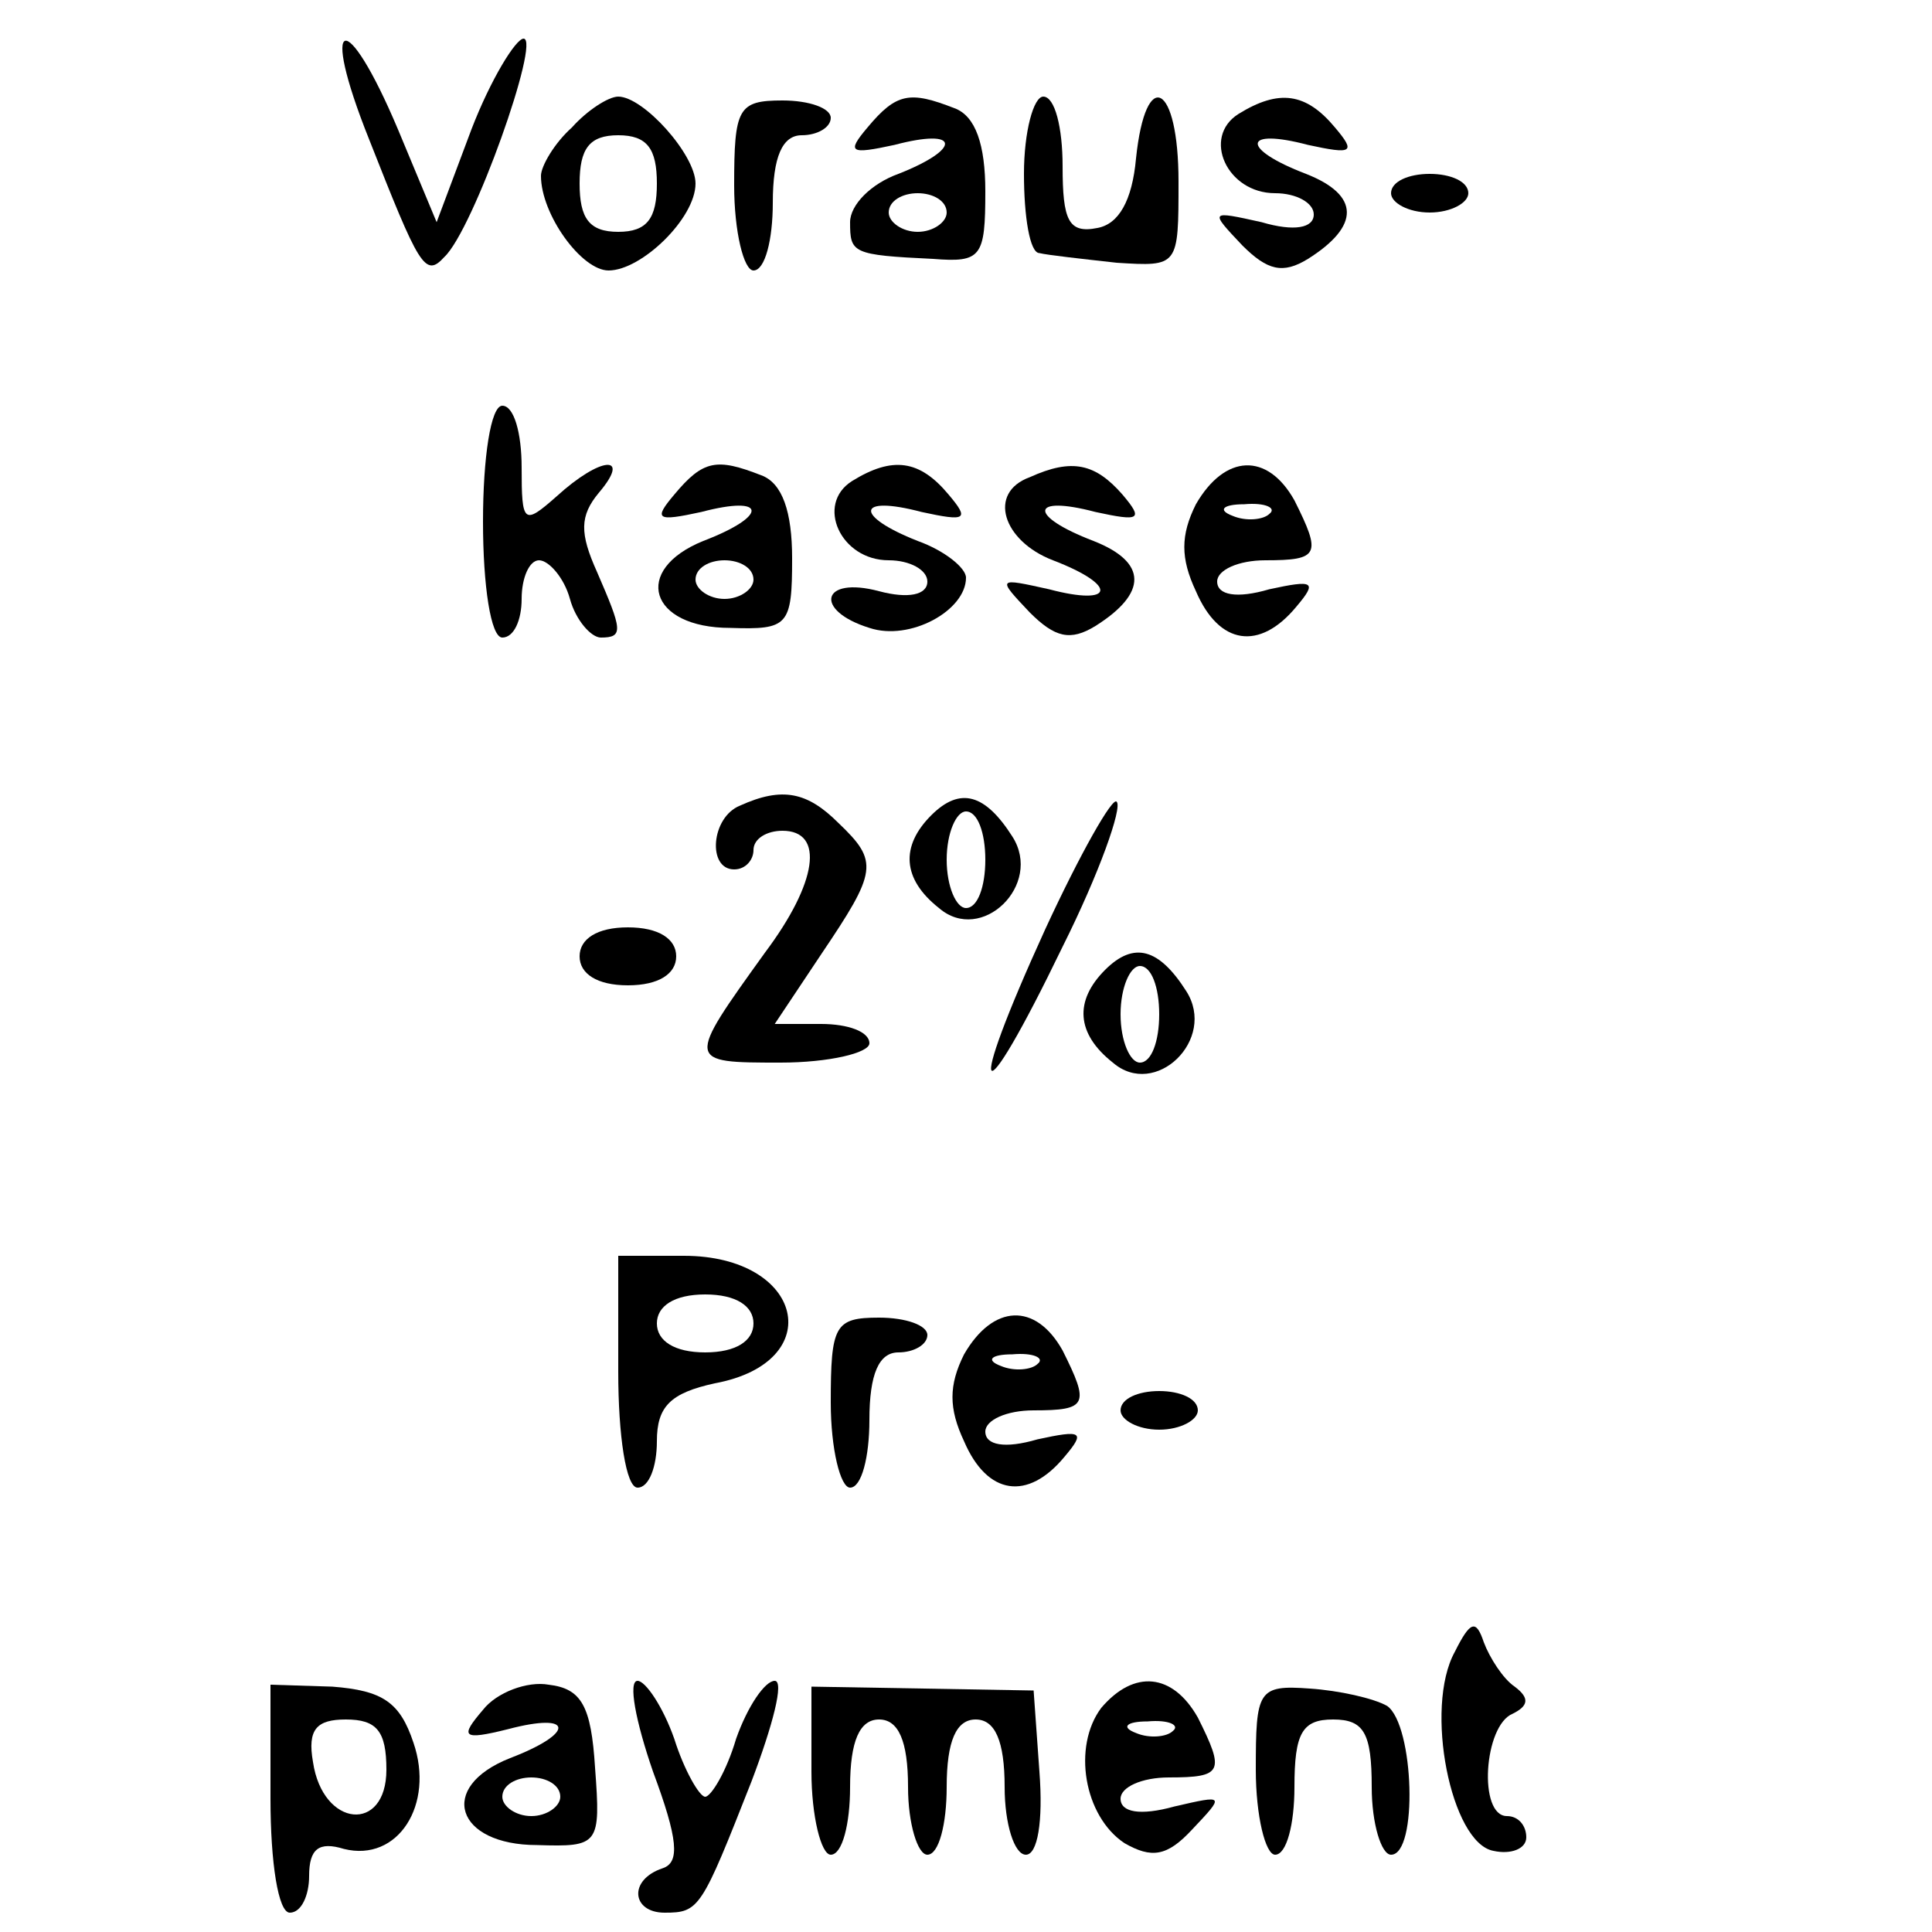 <?xml version="1.0" standalone="no"?>
<!DOCTYPE svg PUBLIC "-//W3C//DTD SVG 20010904//EN"
 "http://www.w3.org/TR/2001/REC-SVG-20010904/DTD/svg10.dtd">
<svg version="1.0" xmlns="http://www.w3.org/2000/svg"
 width="100pt" height="100pt" viewBox="0 0 100 100"
 preserveAspectRatio="xMidYMid meet">

<g transform="translate(0,100) scale(0.1,-0.1)"
fill="#000000" stroke="none">
<path d="M191 928 c26 -66 29 -72 39 -61 15 14 50 113 41 113 -4 0 -17 -21
-27 -47 l-18 -48 -20 48 c-27 64 -41 60 -15 -5z"/>
<path d="M296 934 c-9 -8 -16 -20 -16 -25 0 -20 21 -49 35 -49 17 0 45 27 45
45 0 15 -27 45 -40 45 -5 0 -16 -7 -24 -16z m44 -29 c0 -18 -5 -25 -20 -25
-15 0 -20 7 -20 25 0 18 5 25 20 25 15 0 20 -7 20 -25z"/>
<path d="M380 904 c0 -24 5 -44 10 -44 6 0 10 16 10 35 0 24 5 35 15 35 8 0
15 4 15 9 0 5 -11 9 -25 9 -23 0 -25 -4 -25 -44z"/>
<path d="M449 934 c-11 -13 -9 -14 14 -9 34 9 35 -2 2 -15 -14 -5 -25 -16 -25
-25 0 -16 1 -17 43 -19 25 -2 27 1 27 35 0 24 -5 39 -16 43 -23 9 -30 8 -45
-10z m41 -44 c0 -5 -7 -10 -15 -10 -8 0 -15 5 -15 10 0 6 7 10 15 10 8 0 15
-4 15 -10z"/>
<path d="M530 910 c0 -22 3 -41 8 -41 4 -1 22 -3 40 -5 32 -2 32 -2 32 42 0
51 -17 60 -22 12 -2 -22 -9 -34 -20 -36 -15 -3 -18 4 -18 32 0 20 -4 36 -10
36 -5 0 -10 -18 -10 -40z"/>
<path d="M641 941 c-19 -12 -6 -41 19 -41 11 0 20 -5 20 -11 0 -7 -10 -9 -27
-4 -27 6 -27 6 -10 -12 13 -13 21 -15 34 -7 27 17 27 33 -1 44 -34 13 -33 24
1 15 23 -5 25 -4 14 9 -15 18 -29 20 -50 7z"/>
<path d="M720 900 c0 -5 9 -10 20 -10 11 0 20 5 20 10 0 6 -9 10 -20 10 -11 0
-20 -4 -20 -10z"/>
<path d="M250 730 c0 -33 4 -60 10 -60 6 0 10 9 10 20 0 11 4 20 9 20 5 0 13
-9 16 -20 3 -11 11 -20 16 -20 12 0 11 4 -2 34 -9 20 -9 29 1 41 17 20 1 19
-22 -2 -17 -15 -18 -14 -18 15 0 18 -4 32 -10 32 -6 0 -10 -27 -10 -60z"/>
<path d="M349 744 c-11 -13 -9 -14 14 -9 34 9 35 -2 1 -15 -37 -15 -28 -45 14
-45 30 -1 32 1 32 36 0 24 -5 39 -16 43 -23 9 -30 8 -45 -10z m41 -44 c0 -5
-7 -10 -15 -10 -8 0 -15 5 -15 10 0 6 7 10 15 10 8 0 15 -4 15 -10z"/>
<path d="M441 751 c-19 -12 -6 -41 19 -41 11 0 20 -5 20 -11 0 -7 -10 -9 -25
-5 -30 8 -34 -10 -5 -19 21 -7 50 9 50 26 0 5 -11 14 -25 19 -33 13 -32 24 2
15 23 -5 25 -4 14 9 -15 18 -29 20 -50 7z"/>
<path d="M533 753 c-22 -8 -14 -33 12 -43 34 -13 32 -24 -2 -15 -27 6 -27 6
-10 -12 13 -13 21 -15 34 -7 27 17 27 33 -1 44 -34 13 -33 24 1 15 23 -5 25
-4 14 9 -14 16 -26 19 -48 9z"/>
<path d="M619 739 c-8 -16 -8 -28 0 -45 12 -28 33 -31 52 -8 11 13 9 14 -14 9
-17 -5 -27 -3 -27 4 0 6 11 11 25 11 28 0 29 3 15 31 -14 25 -36 24 -51 -2z
m38 -5 c-3 -3 -12 -4 -19 -1 -8 3 -5 6 6 6 11 1 17 -2 13 -5z"/>
<path d="M383 583 c-15 -6 -17 -33 -3 -33 6 0 10 5 10 10 0 6 7 10 15 10 22 0
18 -27 -9 -63 -41 -57 -41 -57 8 -57 25 0 46 5 46 10 0 6 -11 10 -25 10 l-24
0 24 36 c29 43 30 48 9 68 -16 16 -29 19 -51 9z"/>
<path d="M482 578 c-16 -16 -15 -33 4 -48 22 -19 54 12 38 37 -14 22 -27 26
-42 11z m28 -23 c0 -14 -4 -25 -10 -25 -5 0 -10 11 -10 25 0 14 5 25 10 25 6
0 10 -11 10 -25z"/>
<path d="M541 519 c-42 -92 -35 -100 9 -9 19 38 31 72 28 75 -2 3 -19 -27 -37
-66z"/>
<path d="M300 505 c0 -9 9 -15 25 -15 16 0 25 6 25 15 0 9 -9 15 -25 15 -16 0
-25 -6 -25 -15z"/>
<path d="M572 498 c-16 -16 -15 -33 4 -48 22 -19 54 12 38 37 -14 22 -27 26
-42 11z m28 -23 c0 -14 -4 -25 -10 -25 -5 0 -10 11 -10 25 0 14 5 25 10 25 6
0 10 -11 10 -25z"/>
<path d="M320 290 c0 -33 4 -60 10 -60 6 0 10 11 10 24 0 18 7 25 30 30 59 11
46 66 -16 66 l-34 0 0 -60z m70 25 c0 -9 -9 -15 -25 -15 -16 0 -25 6 -25 15 0
9 9 15 25 15 16 0 25 -6 25 -15z"/>
<path d="M430 274 c0 -24 5 -44 10 -44 6 0 10 16 10 35 0 24 5 35 15 35 8 0
15 4 15 9 0 5 -11 9 -25 9 -23 0 -25 -4 -25 -44z"/>
<path d="M499 299 c-8 -16 -8 -28 0 -45 12 -28 33 -31 52 -8 11 13 9 14 -14 9
-17 -5 -27 -3 -27 4 0 6 11 11 25 11 28 0 29 3 15 31 -14 25 -36 24 -51 -2z
m38 -5 c-3 -3 -12 -4 -19 -1 -8 3 -5 6 6 6 11 1 17 -2 13 -5z"/>
<path d="M580 270 c0 -5 9 -10 20 -10 11 0 20 5 20 10 0 6 -9 10 -20 10 -11 0
-20 -4 -20 -10z"/>
<path d="M753 145 c-16 -29 -2 -99 20 -103 9 -2 17 1 17 7 0 6 -4 11 -10 11
-15 0 -12 47 3 53 8 4 9 8 1 14 -6 4 -13 15 -16 23 -4 12 -7 11 -15 -5z"/>
<path d="M140 69 c0 -33 4 -59 10 -59 6 0 10 9 10 19 0 14 5 18 18 14 28 -7
47 23 36 55 -7 21 -16 27 -42 29 l-32 1 0 -59z m60 15 c0 -33 -33 -30 -38 4
-3 17 2 22 17 22 16 0 21 -6 21 -26z"/>
<path d="M250 115 c-12 -14 -11 -16 13 -10 34 9 35 -2 1 -15 -38 -15 -28 -45
14 -45 32 -1 33 0 30 40 -2 32 -7 41 -24 43 -11 2 -27 -4 -34 -13z m40 -45 c0
-5 -7 -10 -15 -10 -8 0 -15 5 -15 10 0 6 7 10 15 10 8 0 15 -4 15 -10z"/>
<path d="M338 83 c13 -35 14 -47 5 -50 -18 -6 -16 -23 1 -23 18 0 19 2 45 68
11 29 17 52 12 52 -5 0 -14 -13 -20 -30 -5 -17 -13 -30 -16 -30 -3 0 -11 14
-16 30 -6 17 -15 30 -19 30 -5 0 -1 -21 8 -47z"/>
<path d="M420 83 c0 -23 5 -43 10 -43 6 0 10 16 10 35 0 24 5 35 15 35 10 0
15 -11 15 -35 0 -19 5 -35 10 -35 6 0 10 16 10 35 0 24 5 35 15 35 10 0 15
-11 15 -35 0 -19 5 -35 11 -35 6 0 9 17 7 43 l-3 42 -57 1 -58 1 0 -44z"/>
<path d="M570 116 c-15 -20 -9 -56 12 -70 14 -8 22 -7 35 7 17 18 17 18 -9 12
-18 -5 -28 -3 -28 4 0 6 11 11 25 11 28 0 29 3 15 31 -13 23 -33 25 -50 5z
m37 -12 c-3 -3 -12 -4 -19 -1 -8 3 -5 6 6 6 11 1 17 -2 13 -5z"/>
<path d="M650 84 c0 -24 5 -44 10 -44 6 0 10 16 10 35 0 28 4 35 20 35 16 0
20 -7 20 -35 0 -19 5 -35 10 -35 14 0 12 67 -2 77 -7 4 -25 8 -40 9 -27 2 -28
-1 -28 -42z"/>
</g>
</svg>
